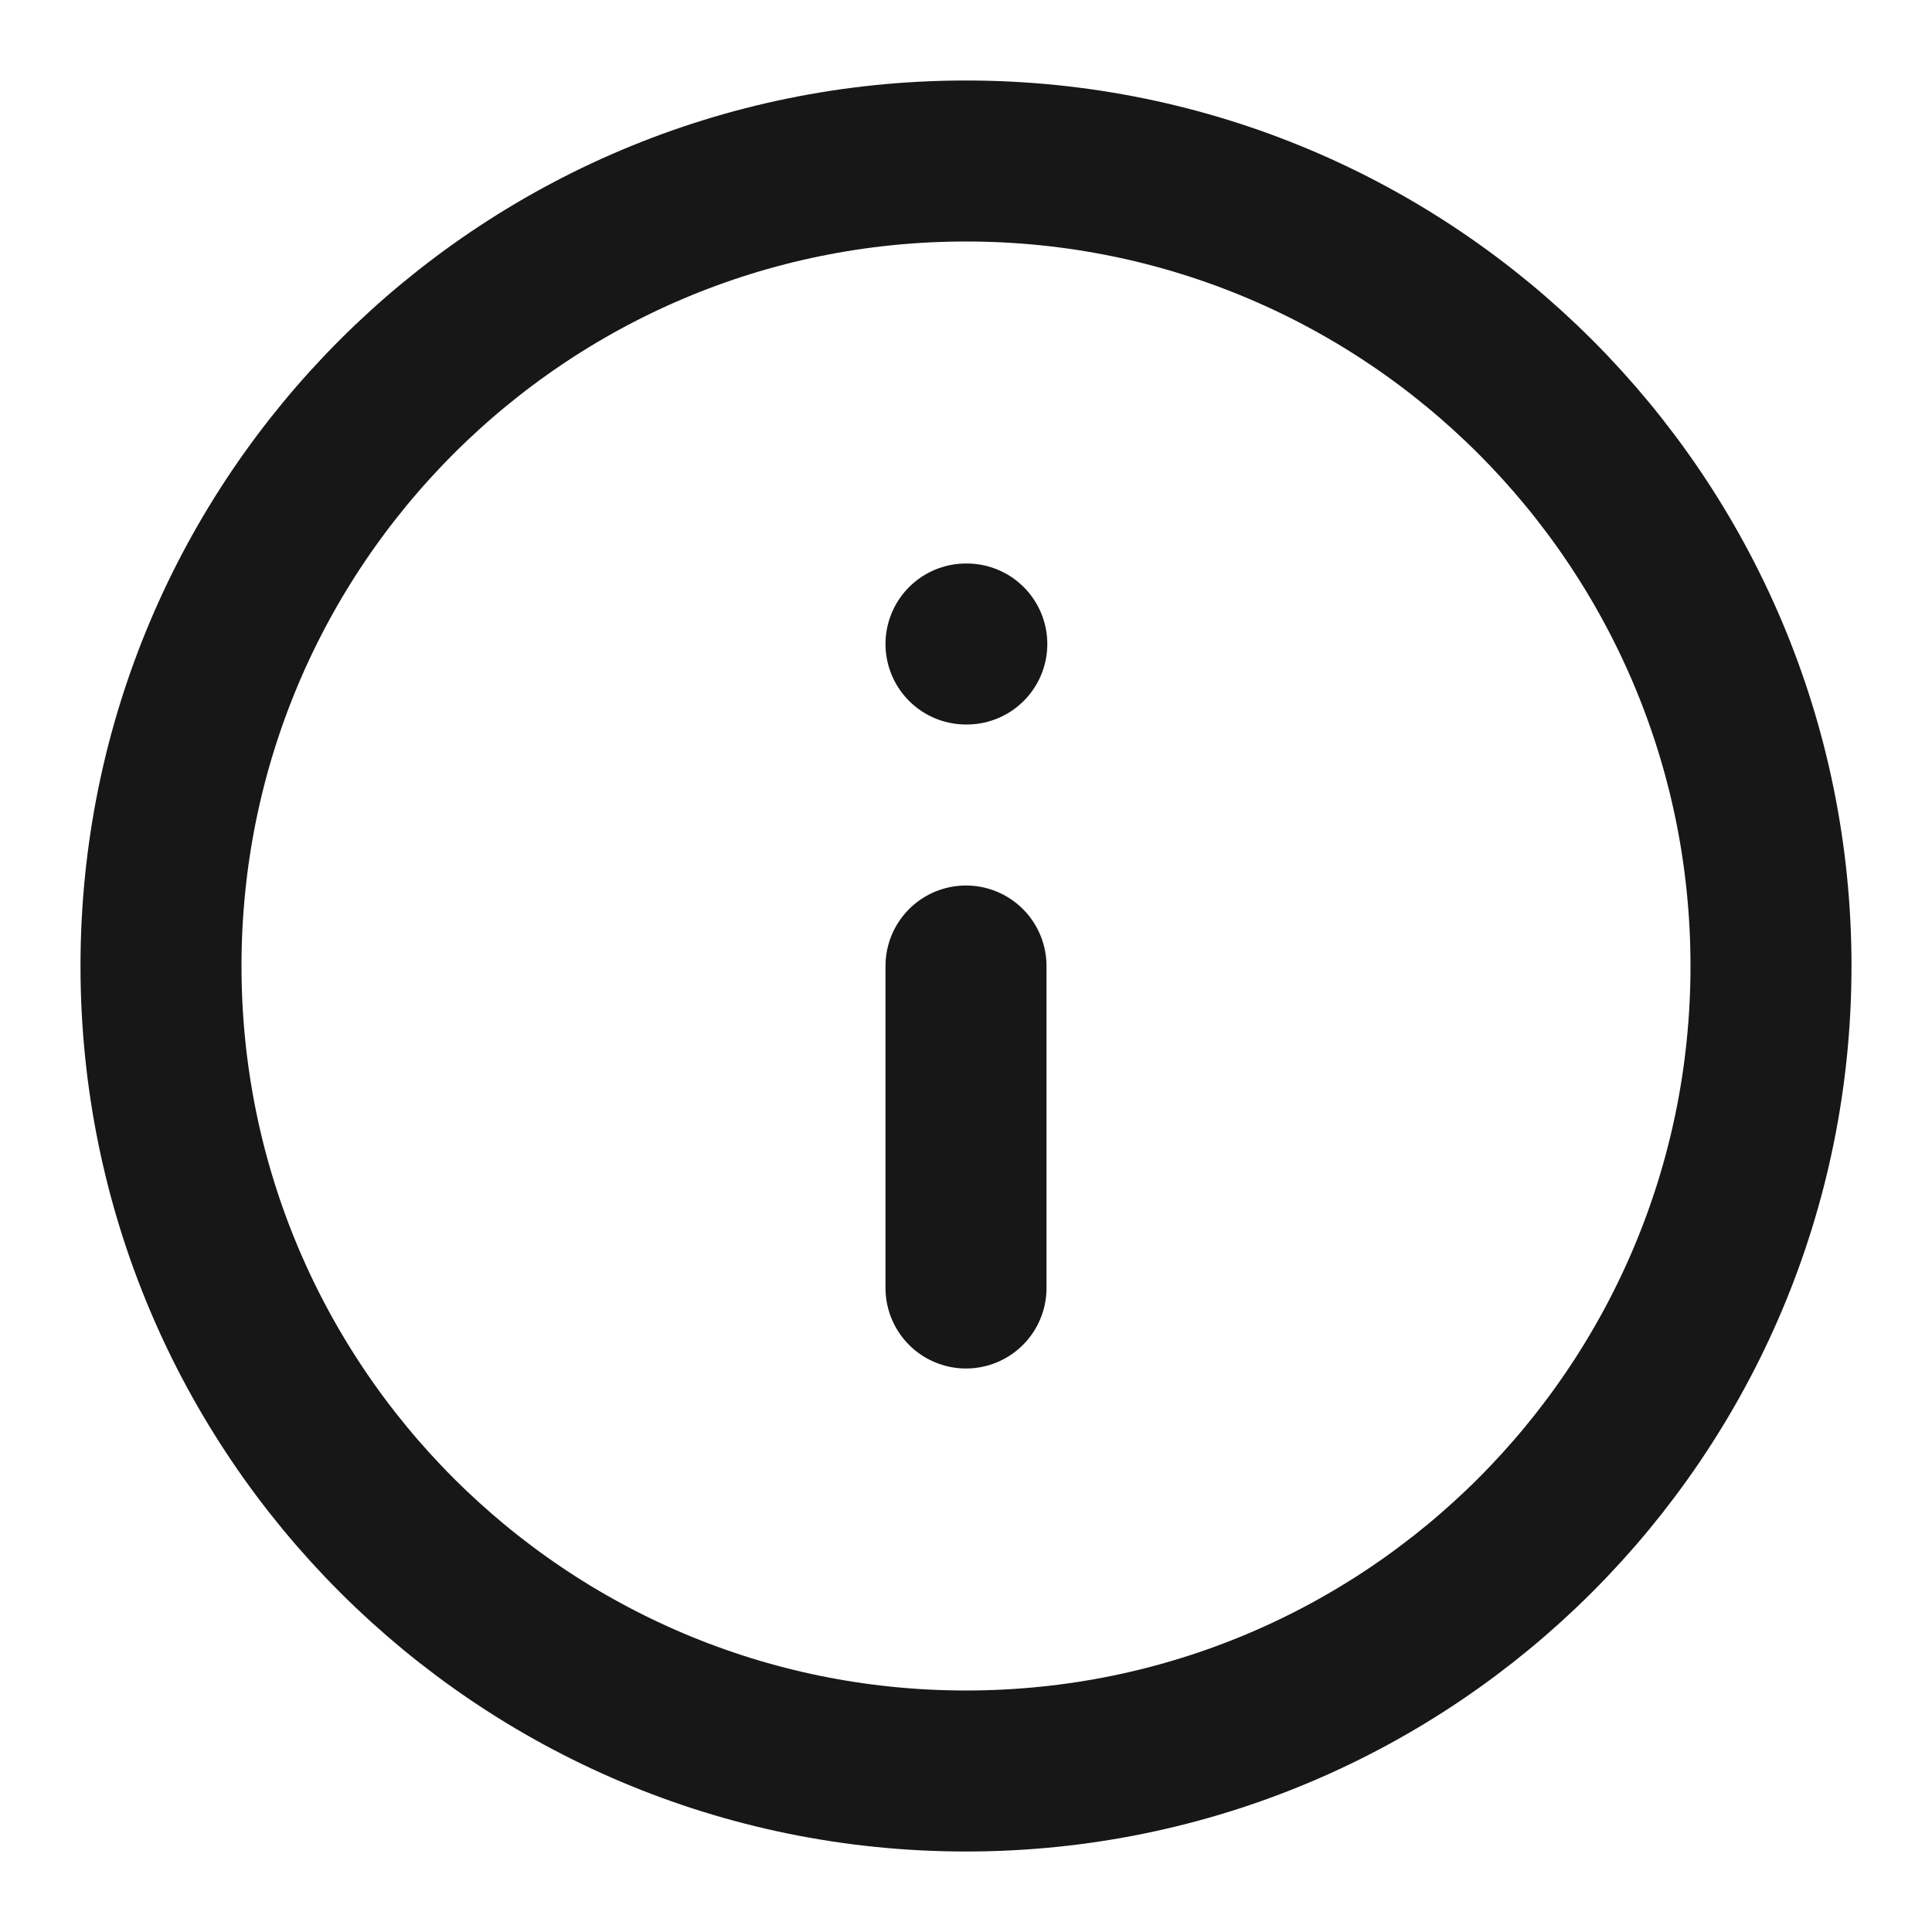<svg width="24" height="24" viewBox="0 0 24 24" fill="none" xmlns="http://www.w3.org/2000/svg">
<path d="M12 22C17.523 22 22 17.523 22 12C22 6.477 17.523 2 12 2C6.477 2 2 6.477 2 12C2 17.523 6.477 22 12 22Z" stroke="#171717" stroke-width="2" stroke-linecap="round" stroke-linejoin="round"/>
<path d="M12 16V12" stroke="#171717" stroke-width="2" stroke-linecap="round" stroke-linejoin="round"/>
<path d="M12 8H12.01" stroke="#171717" stroke-width="2" stroke-linecap="round" stroke-linejoin="round"/>
</svg>
